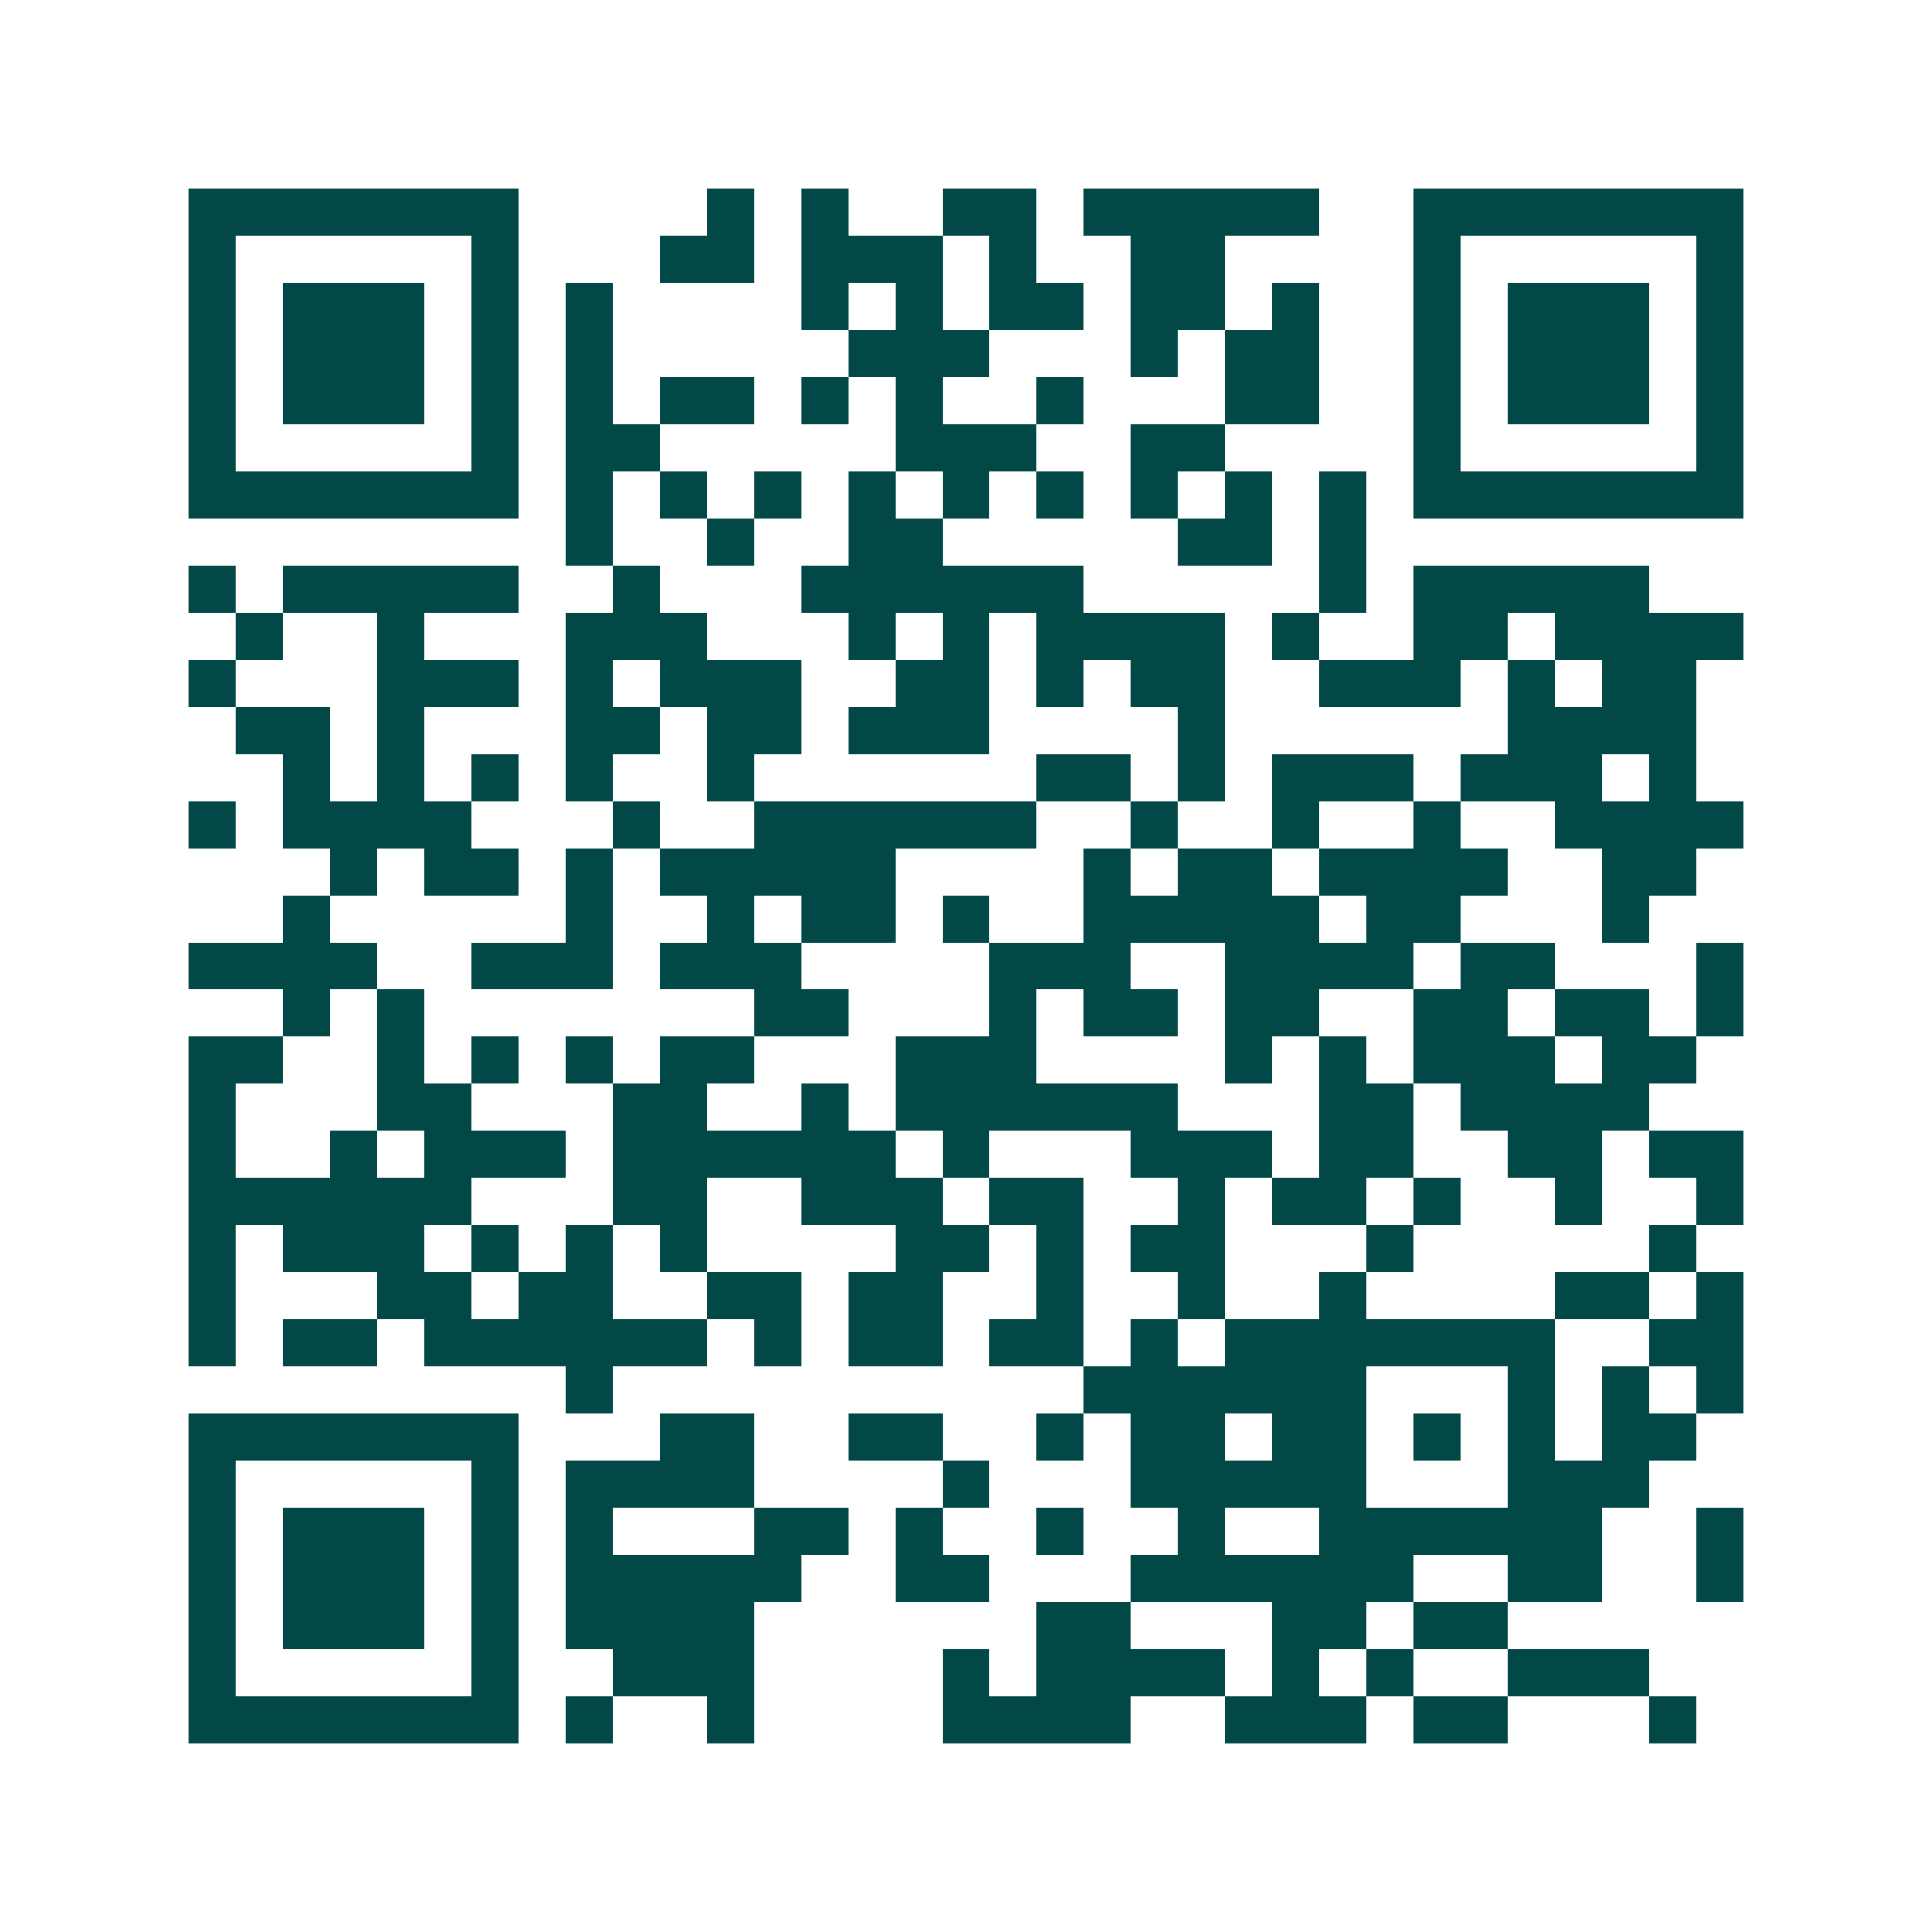 <svg xmlns="http://www.w3.org/2000/svg" width="200" height="200" viewBox="0 0 41 41" shape-rendering="crispEdges"><path fill="#ffffff" d="M0 0h41v41H0z"/><path stroke="#014847" d="M4 4.5h7m4 0h1m1 0h1m2 0h2m1 0h5m2 0h7M4 5.5h1m5 0h1m3 0h2m1 0h3m1 0h1m2 0h2m4 0h1m5 0h1M4 6.5h1m1 0h3m1 0h1m1 0h1m4 0h1m1 0h1m1 0h2m1 0h2m1 0h1m2 0h1m1 0h3m1 0h1M4 7.5h1m1 0h3m1 0h1m1 0h1m5 0h3m3 0h1m1 0h2m2 0h1m1 0h3m1 0h1M4 8.5h1m1 0h3m1 0h1m1 0h1m1 0h2m1 0h1m1 0h1m2 0h1m3 0h2m2 0h1m1 0h3m1 0h1M4 9.5h1m5 0h1m1 0h2m5 0h3m2 0h2m4 0h1m5 0h1M4 10.5h7m1 0h1m1 0h1m1 0h1m1 0h1m1 0h1m1 0h1m1 0h1m1 0h1m1 0h1m1 0h7M12 11.5h1m2 0h1m2 0h2m5 0h2m1 0h1M4 12.5h1m1 0h5m2 0h1m3 0h6m5 0h1m1 0h5M5 13.5h1m2 0h1m3 0h3m3 0h1m1 0h1m1 0h4m1 0h1m2 0h2m1 0h4M4 14.5h1m3 0h3m1 0h1m1 0h3m2 0h2m1 0h1m1 0h2m2 0h3m1 0h1m1 0h2M5 15.5h2m1 0h1m3 0h2m1 0h2m1 0h3m4 0h1m6 0h4M6 16.5h1m1 0h1m1 0h1m1 0h1m2 0h1m6 0h2m1 0h1m1 0h3m1 0h3m1 0h1M4 17.5h1m1 0h4m3 0h1m2 0h6m2 0h1m2 0h1m2 0h1m2 0h4M7 18.5h1m1 0h2m1 0h1m1 0h5m4 0h1m1 0h2m1 0h4m2 0h2M6 19.5h1m5 0h1m2 0h1m1 0h2m1 0h1m2 0h5m1 0h2m3 0h1M4 20.5h4m2 0h3m1 0h3m4 0h3m2 0h4m1 0h2m3 0h1M6 21.5h1m1 0h1m7 0h2m3 0h1m1 0h2m1 0h2m2 0h2m1 0h2m1 0h1M4 22.5h2m2 0h1m1 0h1m1 0h1m1 0h2m3 0h3m4 0h1m1 0h1m1 0h3m1 0h2M4 23.5h1m3 0h2m3 0h2m2 0h1m1 0h6m3 0h2m1 0h4M4 24.5h1m2 0h1m1 0h3m1 0h6m1 0h1m3 0h3m1 0h2m2 0h2m1 0h2M4 25.5h6m3 0h2m2 0h3m1 0h2m2 0h1m1 0h2m1 0h1m2 0h1m2 0h1M4 26.5h1m1 0h3m1 0h1m1 0h1m1 0h1m4 0h2m1 0h1m1 0h2m3 0h1m5 0h1M4 27.5h1m3 0h2m1 0h2m2 0h2m1 0h2m2 0h1m2 0h1m2 0h1m4 0h2m1 0h1M4 28.5h1m1 0h2m1 0h6m1 0h1m1 0h2m1 0h2m1 0h1m1 0h7m2 0h2M12 29.5h1m10 0h6m3 0h1m1 0h1m1 0h1M4 30.5h7m3 0h2m2 0h2m2 0h1m1 0h2m1 0h2m1 0h1m1 0h1m1 0h2M4 31.5h1m5 0h1m1 0h4m4 0h1m3 0h5m3 0h3M4 32.5h1m1 0h3m1 0h1m1 0h1m3 0h2m1 0h1m2 0h1m2 0h1m2 0h6m2 0h1M4 33.5h1m1 0h3m1 0h1m1 0h5m2 0h2m3 0h6m2 0h2m2 0h1M4 34.5h1m1 0h3m1 0h1m1 0h4m6 0h2m3 0h2m1 0h2M4 35.5h1m5 0h1m2 0h3m4 0h1m1 0h4m1 0h1m1 0h1m2 0h3M4 36.5h7m1 0h1m2 0h1m4 0h4m2 0h3m1 0h2m3 0h1"/></svg>

